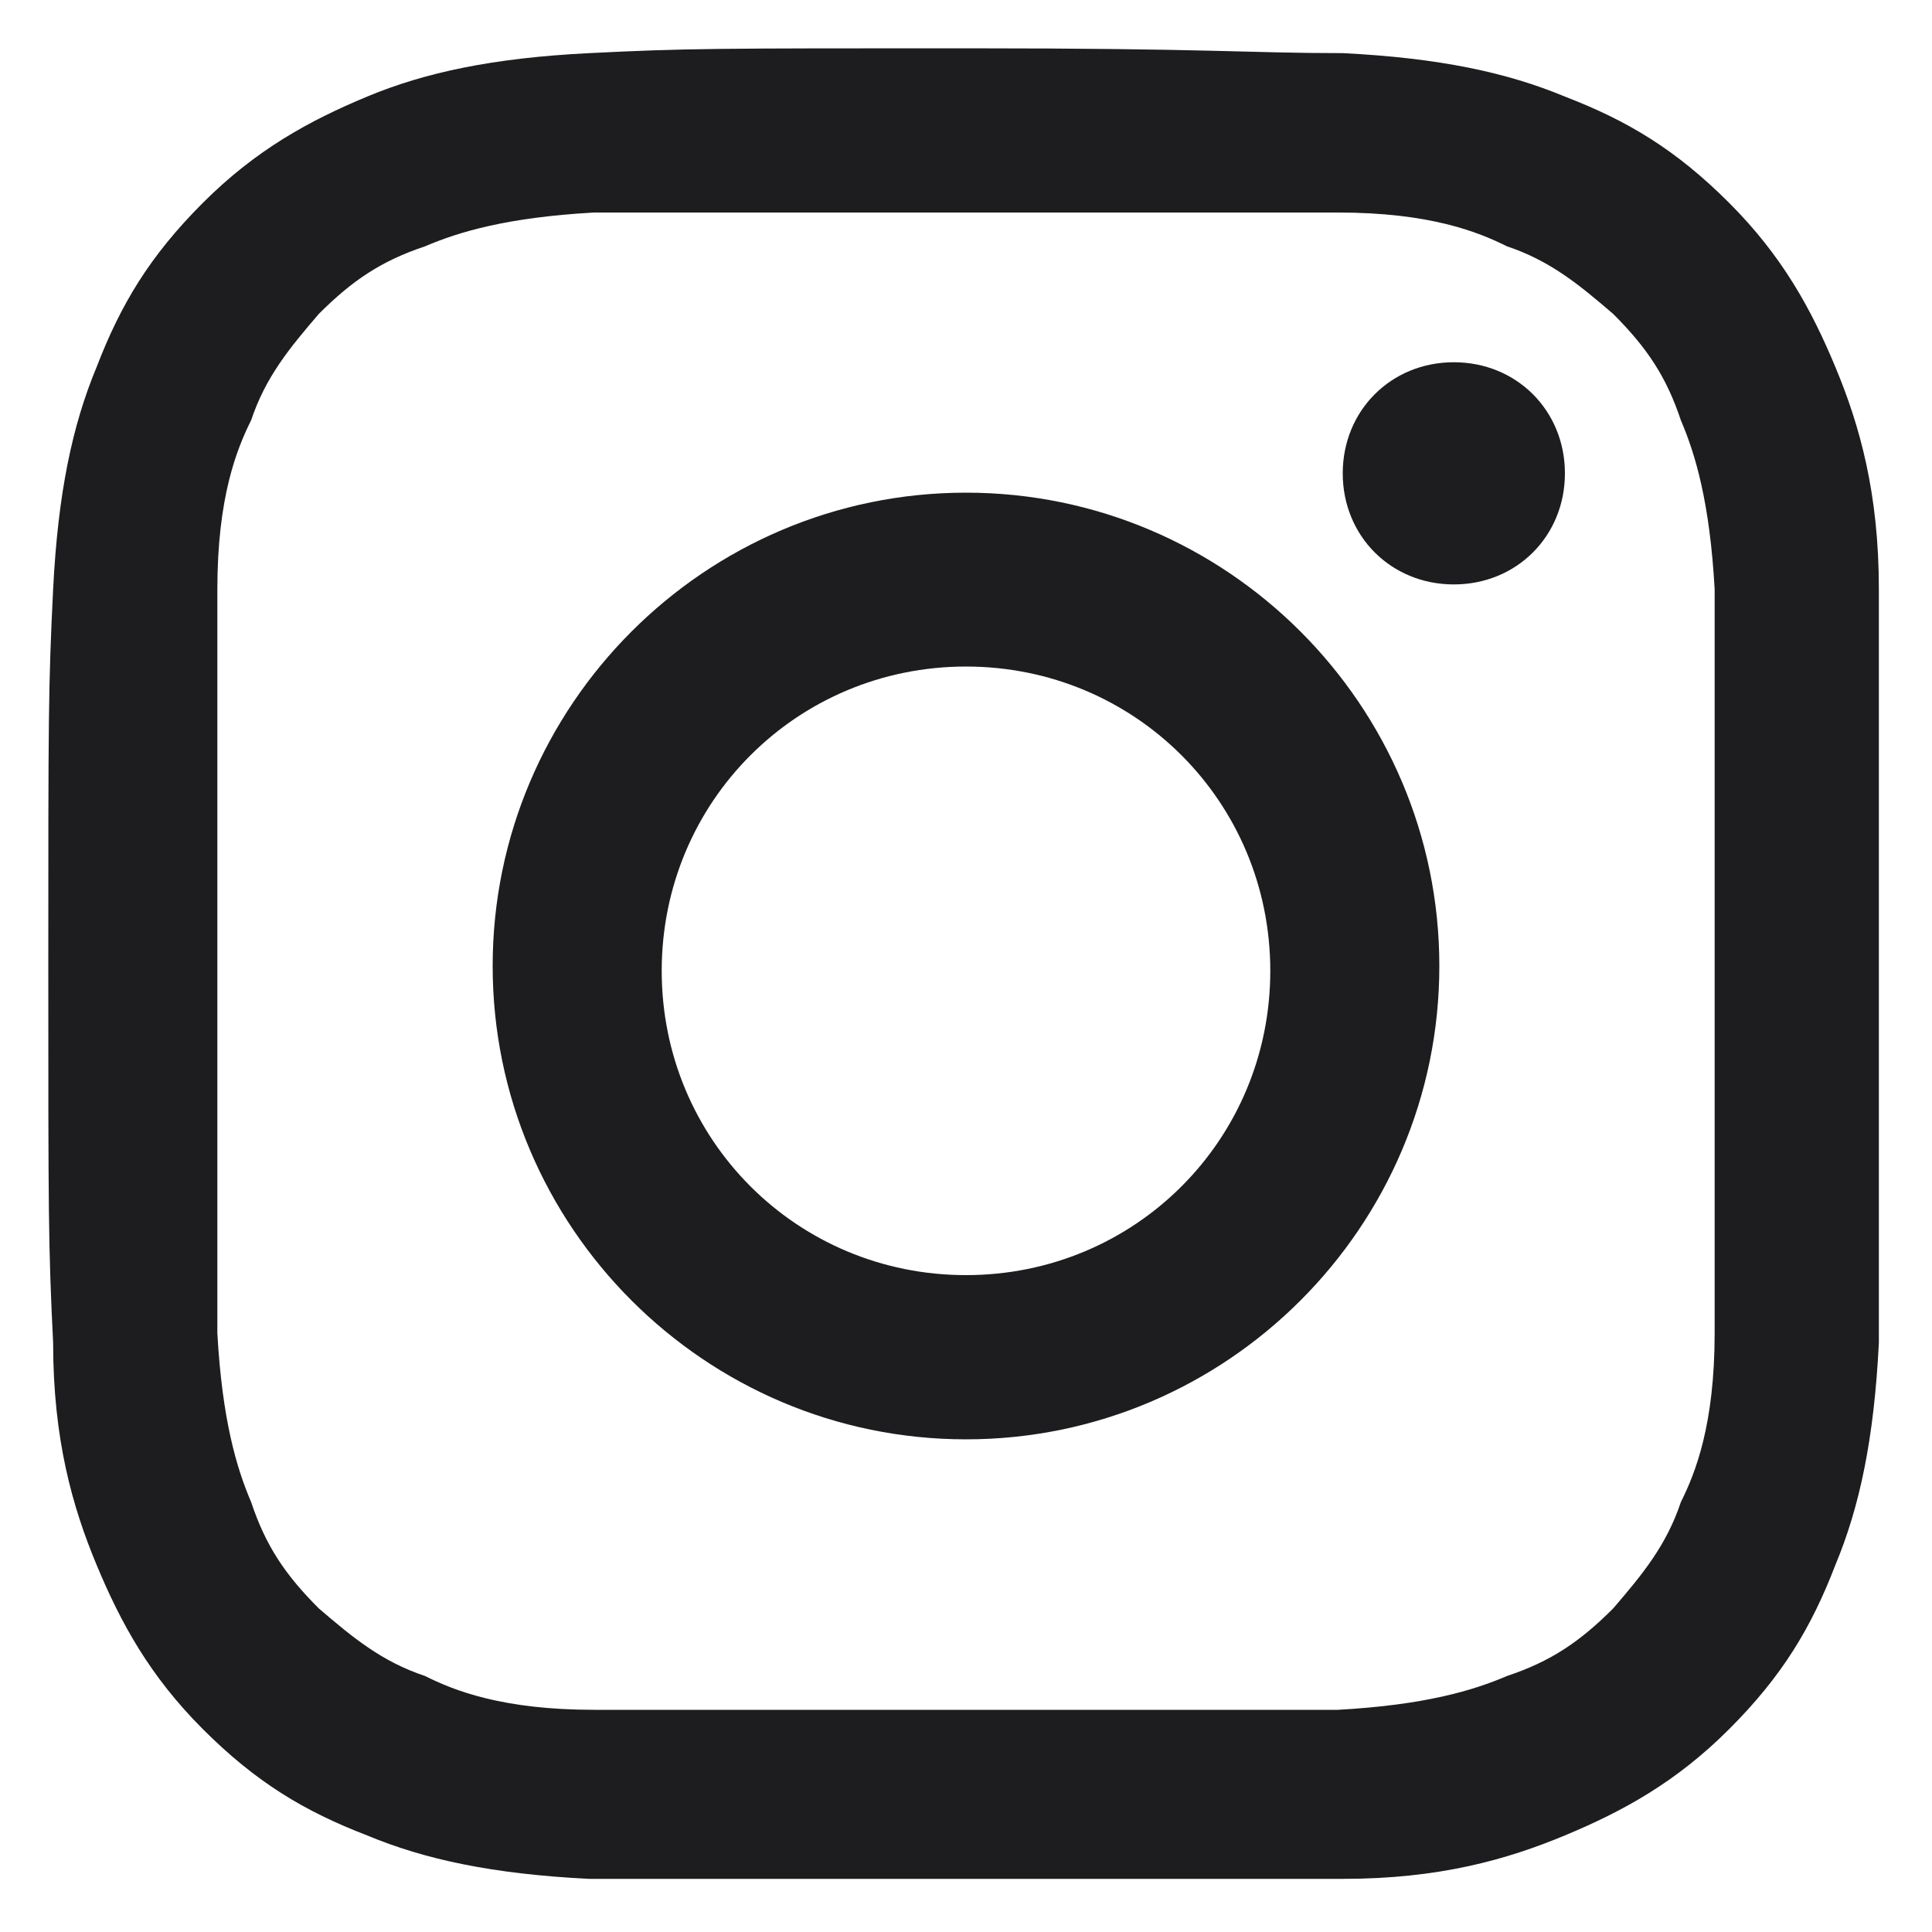 <svg xmlns="http://www.w3.org/2000/svg" id="Livello_1" data-name="Livello 1" viewBox="0 0 40 40"><defs><style>      .cls-1 {        fill: #1d1d1f;        stroke-width: 0px;      }    </style></defs><path class="cls-1" d="M20,1c-5.2,0-5.8,0-7.8.1s-3.4.4-4.6.9c-1.2.5-2.3,1.1-3.4,2.2-1.1,1.1-1.7,2.1-2.2,3.4-.5,1.2-.8,2.6-.9,4.6s-.1,2.7-.1,7.8,0,5.8.1,7.8c0,2,.4,3.4.9,4.6.5,1.2,1.1,2.3,2.2,3.4,1.1,1.1,2.1,1.7,3.4,2.2,1.2.5,2.6.8,4.6.9,2,0,2.7,0,7.8,0s5.8,0,7.8,0,3.4-.4,4.6-.9c1.2-.5,2.3-1.1,3.4-2.2s1.7-2.1,2.2-3.4c.5-1.2.8-2.6.9-4.6,0-2,0-2.7,0-7.8s0-5.8,0-7.8-.4-3.4-.9-4.6c-.5-1.2-1.1-2.3-2.2-3.4-1.1-1.1-2.1-1.7-3.4-2.2-1.2-.5-2.6-.8-4.6-.9-2,0-2.7-.1-7.8-.1h0ZM20,4.4c5.1,0,5.7,0,7.7,0,1.9,0,2.9.4,3.5.7.9.3,1.5.8,2.2,1.4.7.7,1.1,1.3,1.4,2.2.3.7.6,1.7.7,3.5,0,2,0,2.6,0,7.7s0,5.7,0,7.7c0,1.9-.4,2.9-.7,3.5-.3.9-.8,1.5-1.4,2.2-.7.7-1.3,1.1-2.2,1.4-.7.3-1.7.6-3.5.7-2,0-2.6,0-7.7,0s-5.7,0-7.7,0c-1.9,0-2.9-.4-3.5-.7-.9-.3-1.5-.8-2.2-1.4-.7-.7-1.1-1.3-1.4-2.2-.3-.7-.6-1.7-.7-3.5,0-2,0-2.6,0-7.7s0-5.7,0-7.7c0-1.9.4-2.9.7-3.5.3-.9.8-1.5,1.4-2.2.7-.7,1.3-1.1,2.2-1.4.7-.3,1.7-.6,3.5-.7,2,0,2.6,0,7.7,0"></path><path class="cls-1" d="M20,26.4c-3.5,0-6.3-2.8-6.3-6.3s2.8-6.3,6.3-6.3,6.3,2.8,6.3,6.3-2.8,6.3-6.3,6.3ZM20,10.2c-5.4,0-9.8,4.4-9.8,9.8s4.4,9.8,9.8,9.8,9.8-4.4,9.8-9.8-4.4-9.8-9.8-9.8M32.4,9.8c0,1.3-1,2.3-2.3,2.3s-2.3-1-2.3-2.3,1-2.3,2.3-2.3,2.3,1,2.3,2.3"></path></svg>